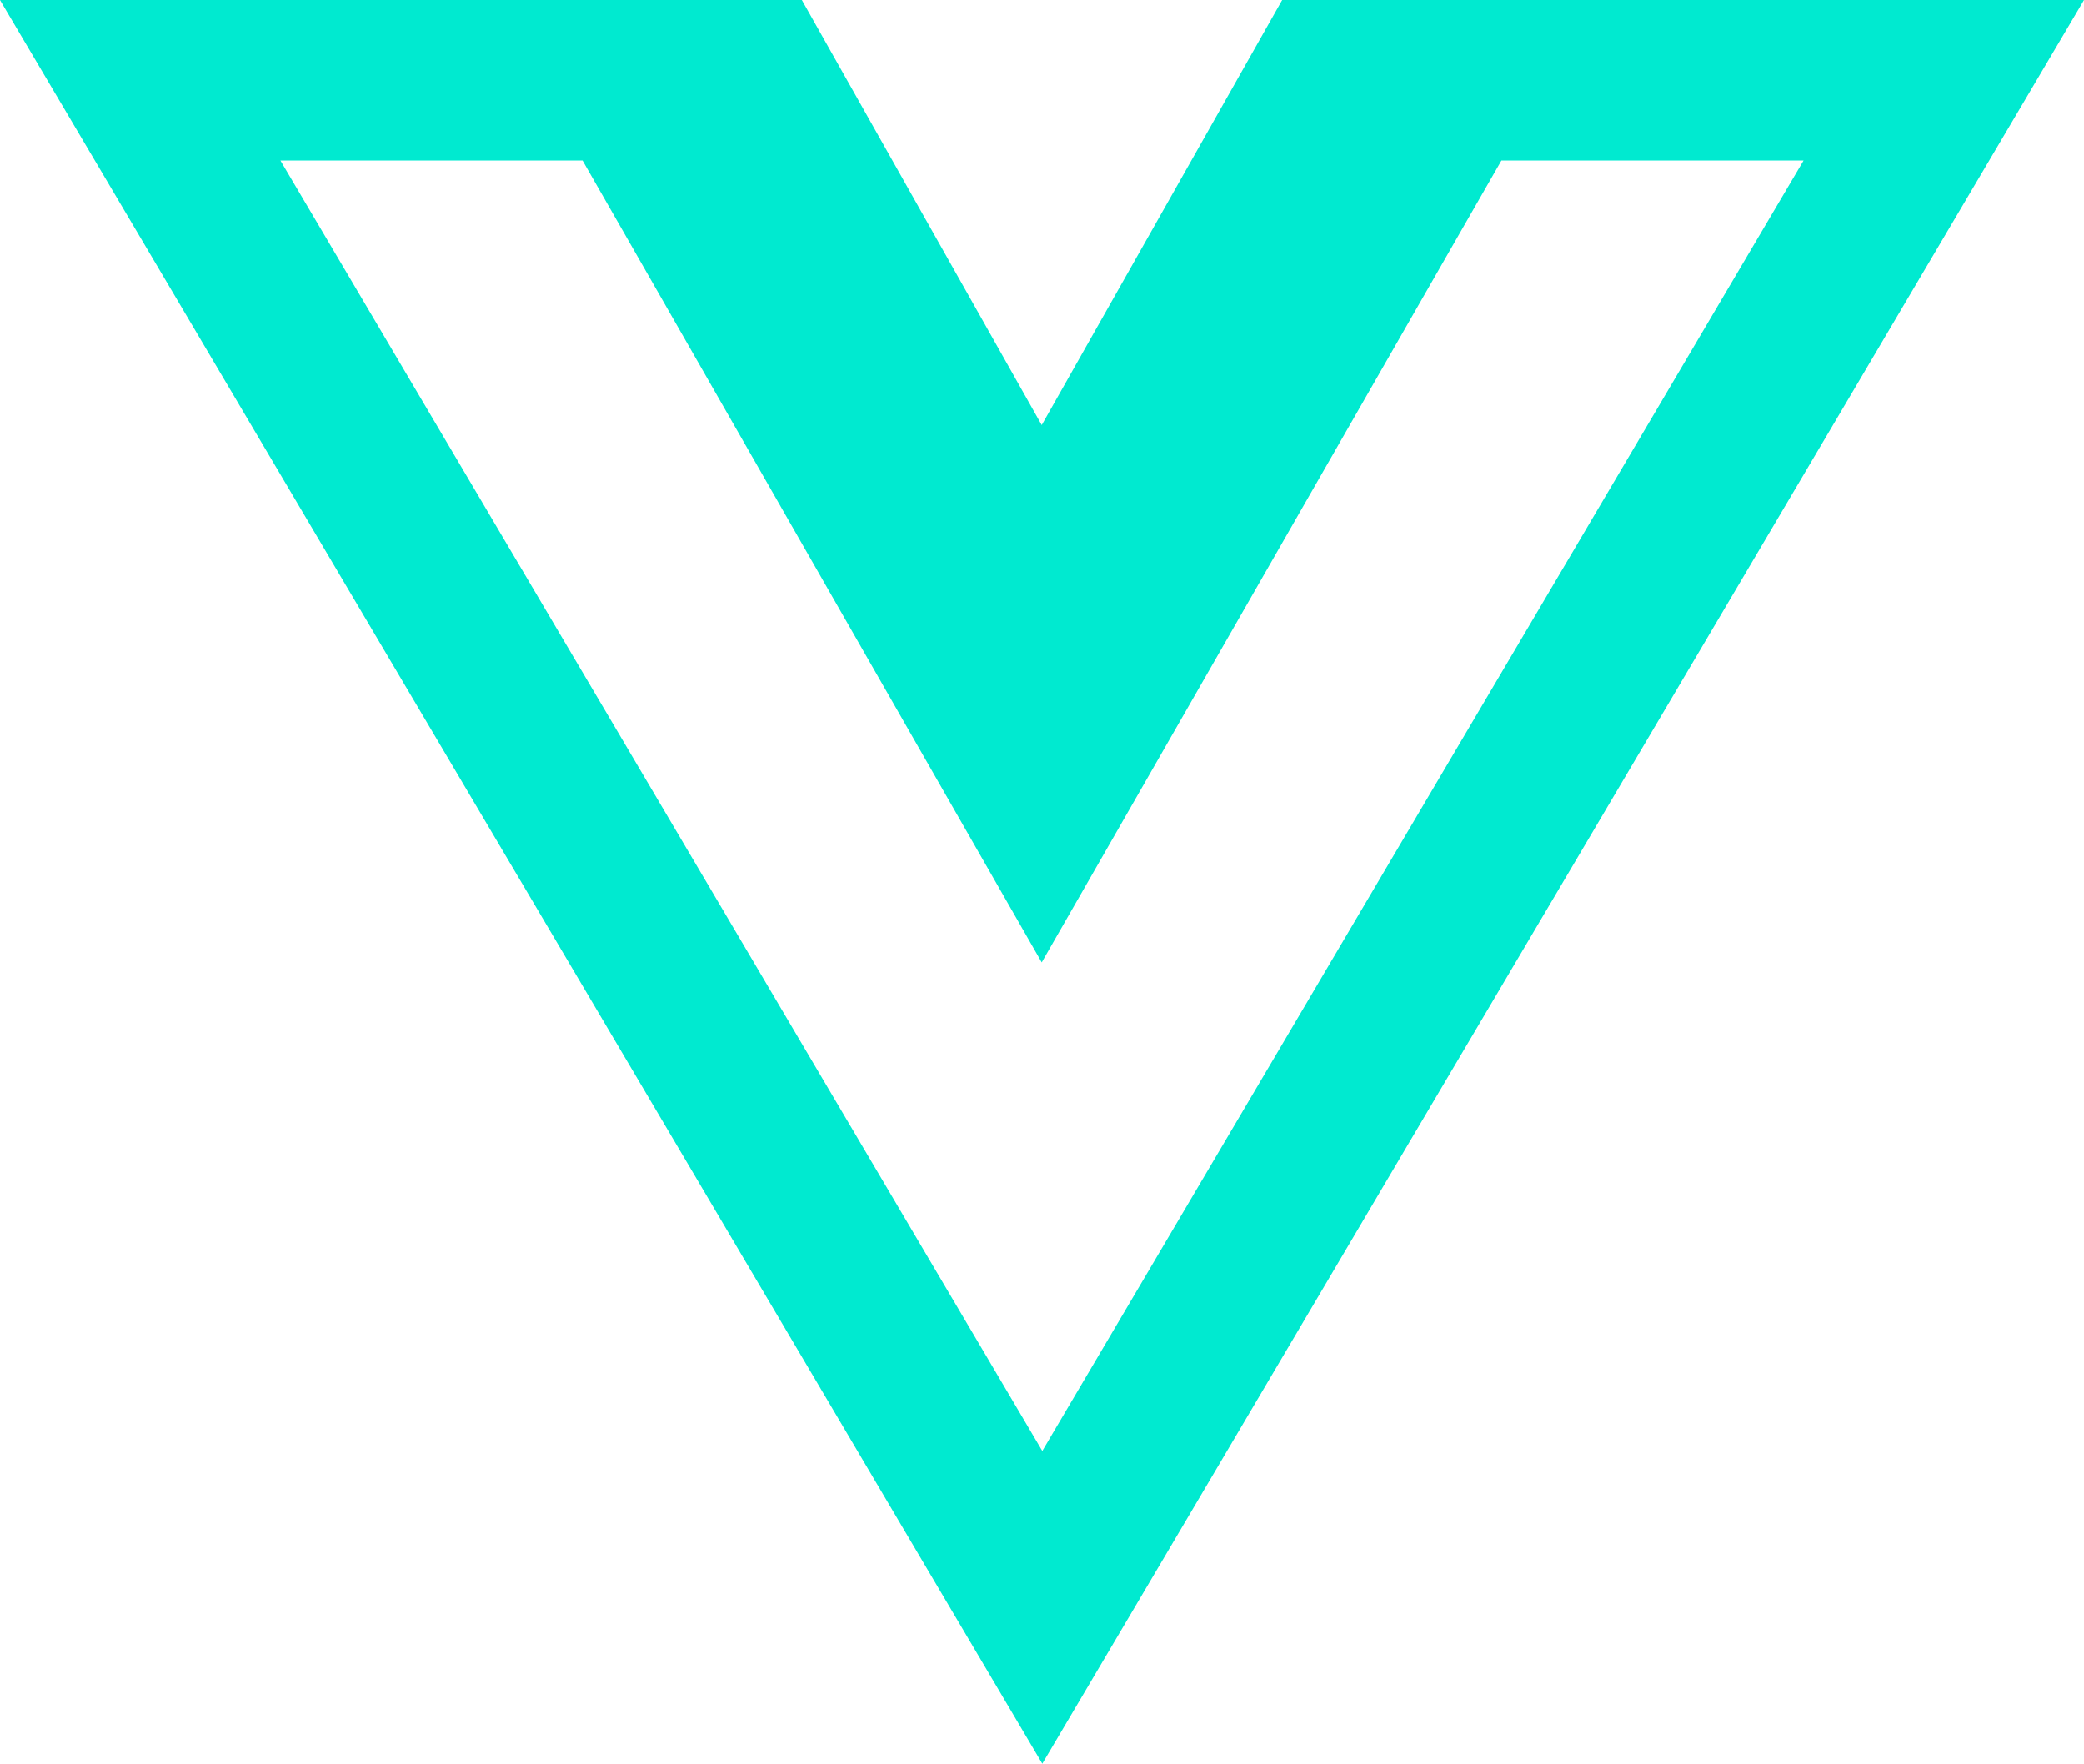 <?xml version="1.0" encoding="UTF-8"?><svg id="a" xmlns="http://www.w3.org/2000/svg" width="35.45" height="30" viewBox="0 0 35.45 30"><path d="M0,0L17.73,30,35.45,0h-13.64l-4.09,7.23L13.64,0H0ZM4.77,2.73h5.14l7.81,13.64L25.54,2.73h5.14l-12.95,21.95L4.77,2.73Z" fill="#00ead0"/></svg>